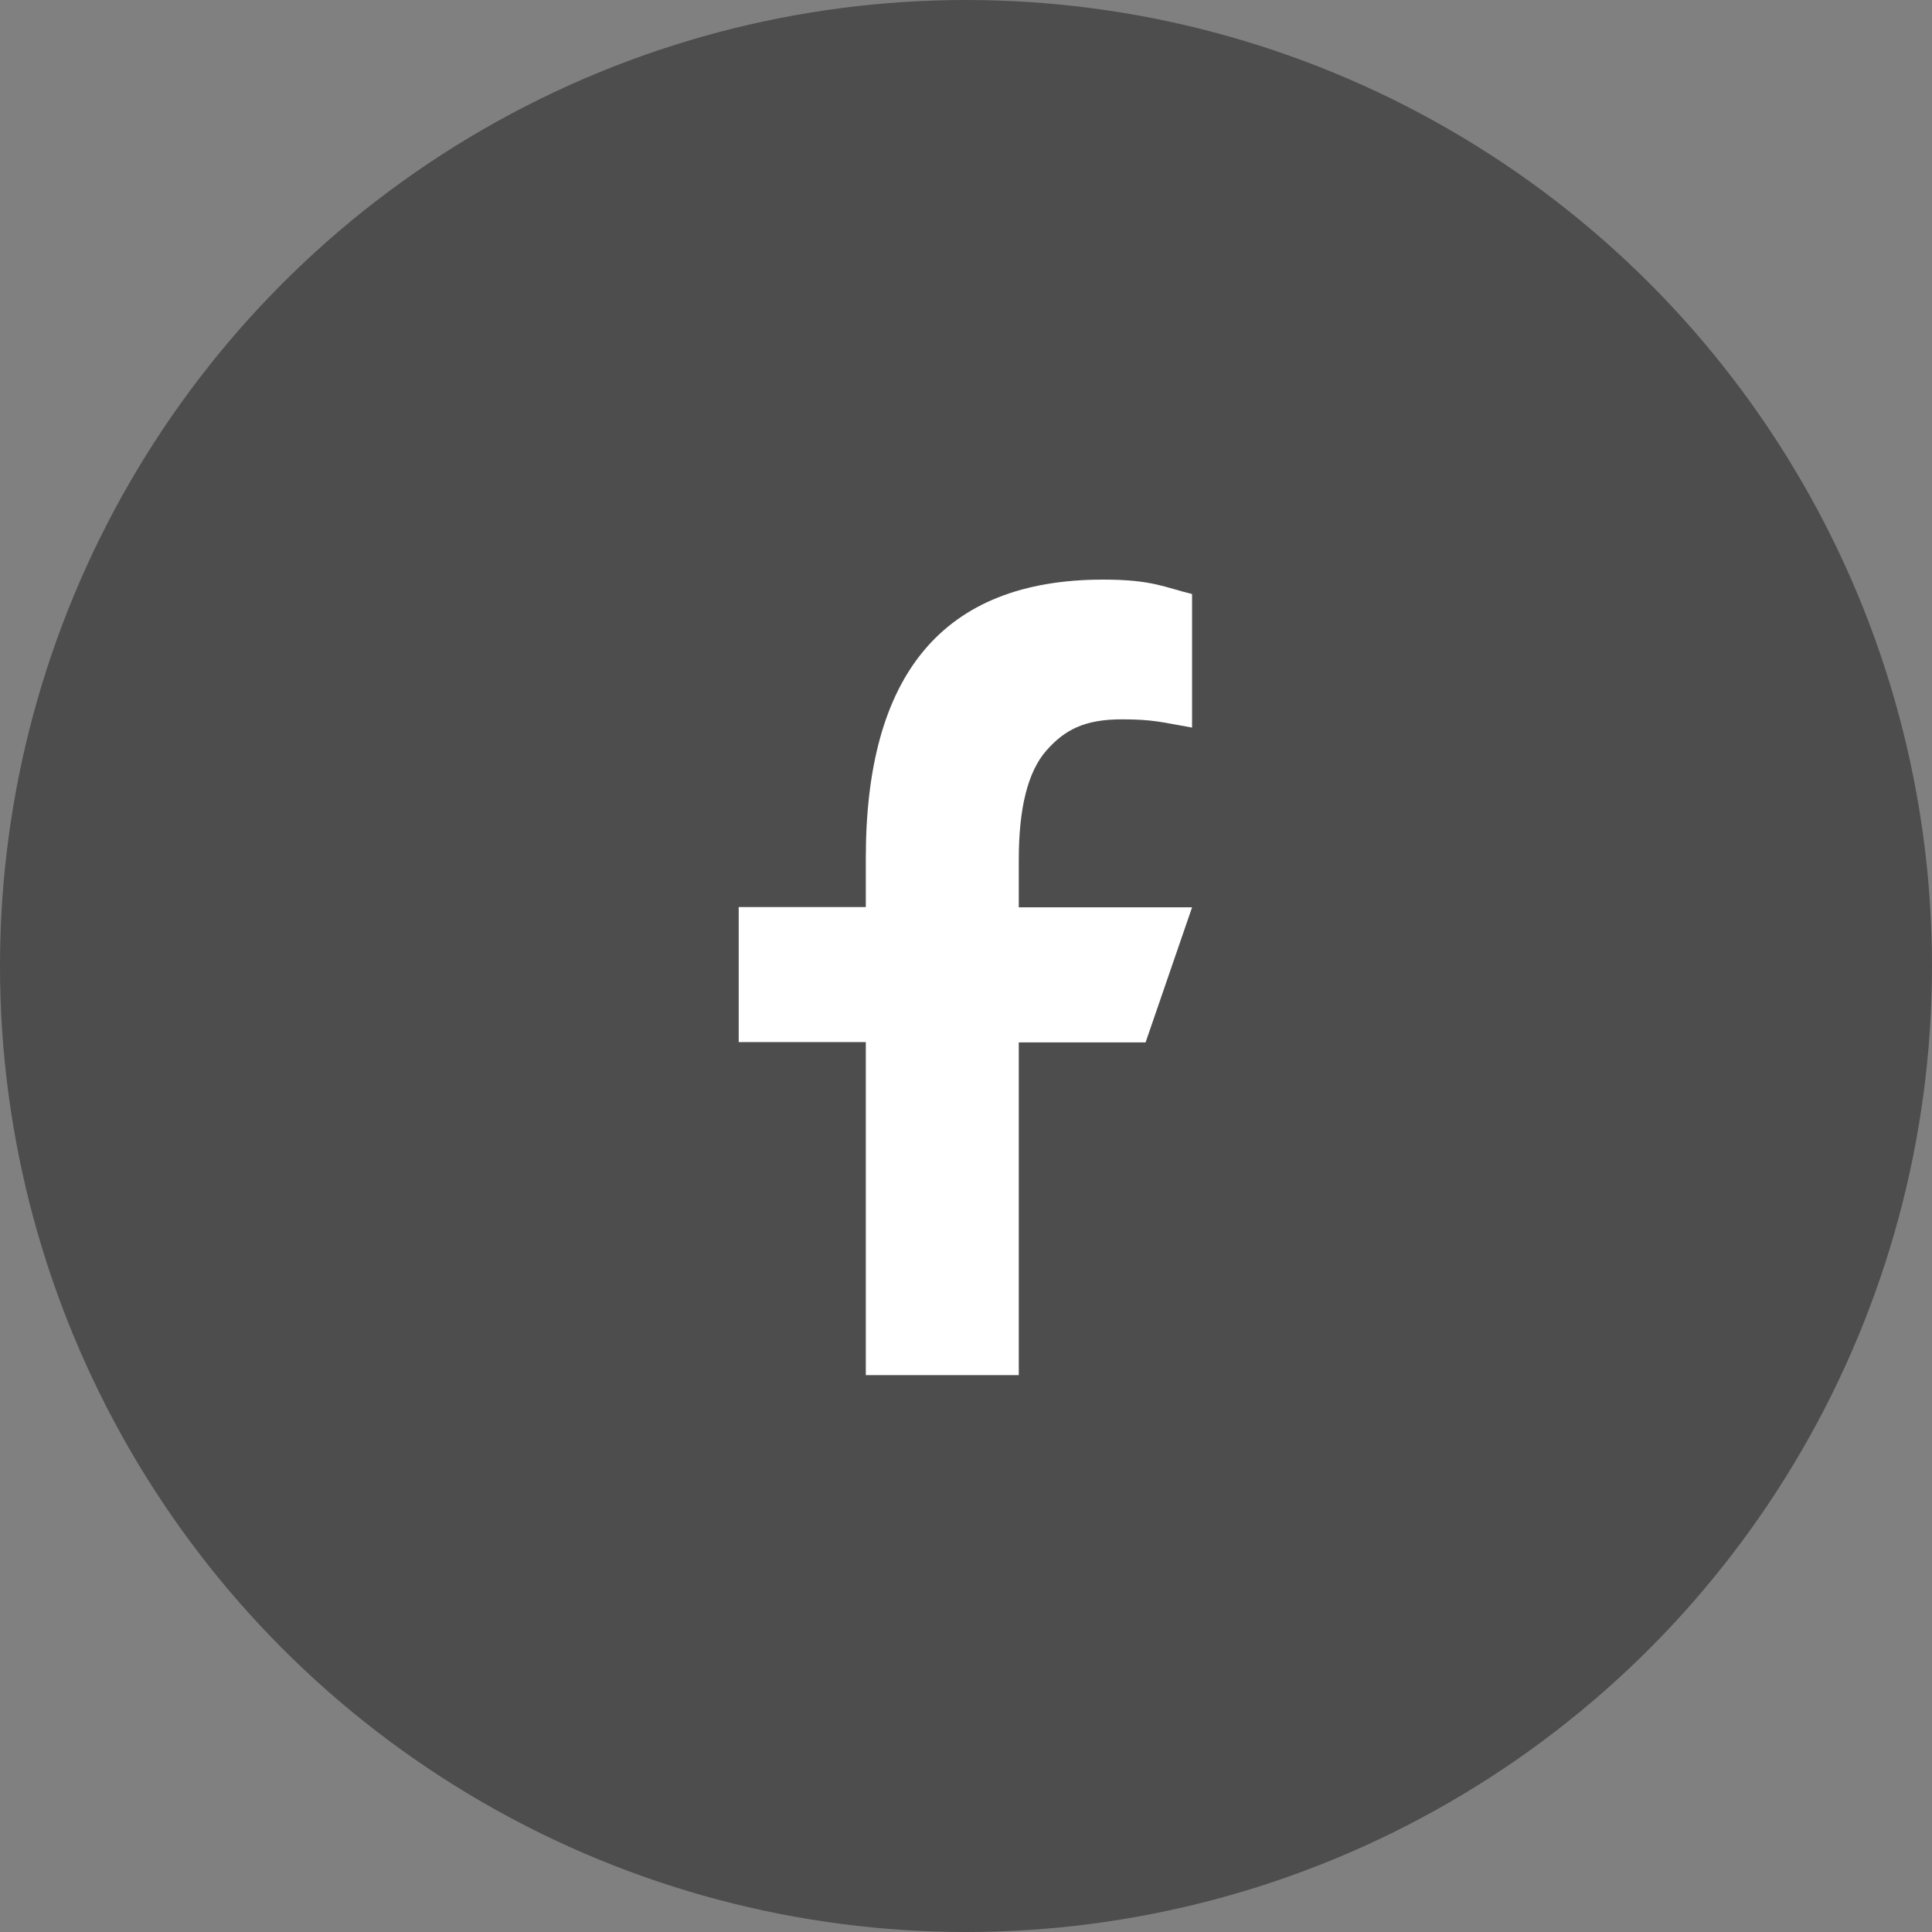 <svg width="85" height="85" viewBox="0 0 85 85" fill="none" xmlns="http://www.w3.org/2000/svg">
<rect x="0" y="0" width="85" height="85" fill="#808080" stroke="none"/>
<circle cx="42.5" cy="42.5" r="42.5" fill="black" fill-opacity="0.4"/>
<path d="M44.822 45.848V60.5H38.092V45.848H32.5V39.906H38.092V37.745C38.092 29.72 41.444 25.5 48.537 25.5C50.712 25.5 51.255 25.849 52.446 26.134V32.011C51.113 31.778 50.738 31.648 49.353 31.648C47.709 31.648 46.829 32.114 46.026 33.033C45.224 33.952 44.822 35.544 44.822 37.822V39.919H52.446L50.401 45.861H44.822V45.848Z" fill="white"/>
</svg>
